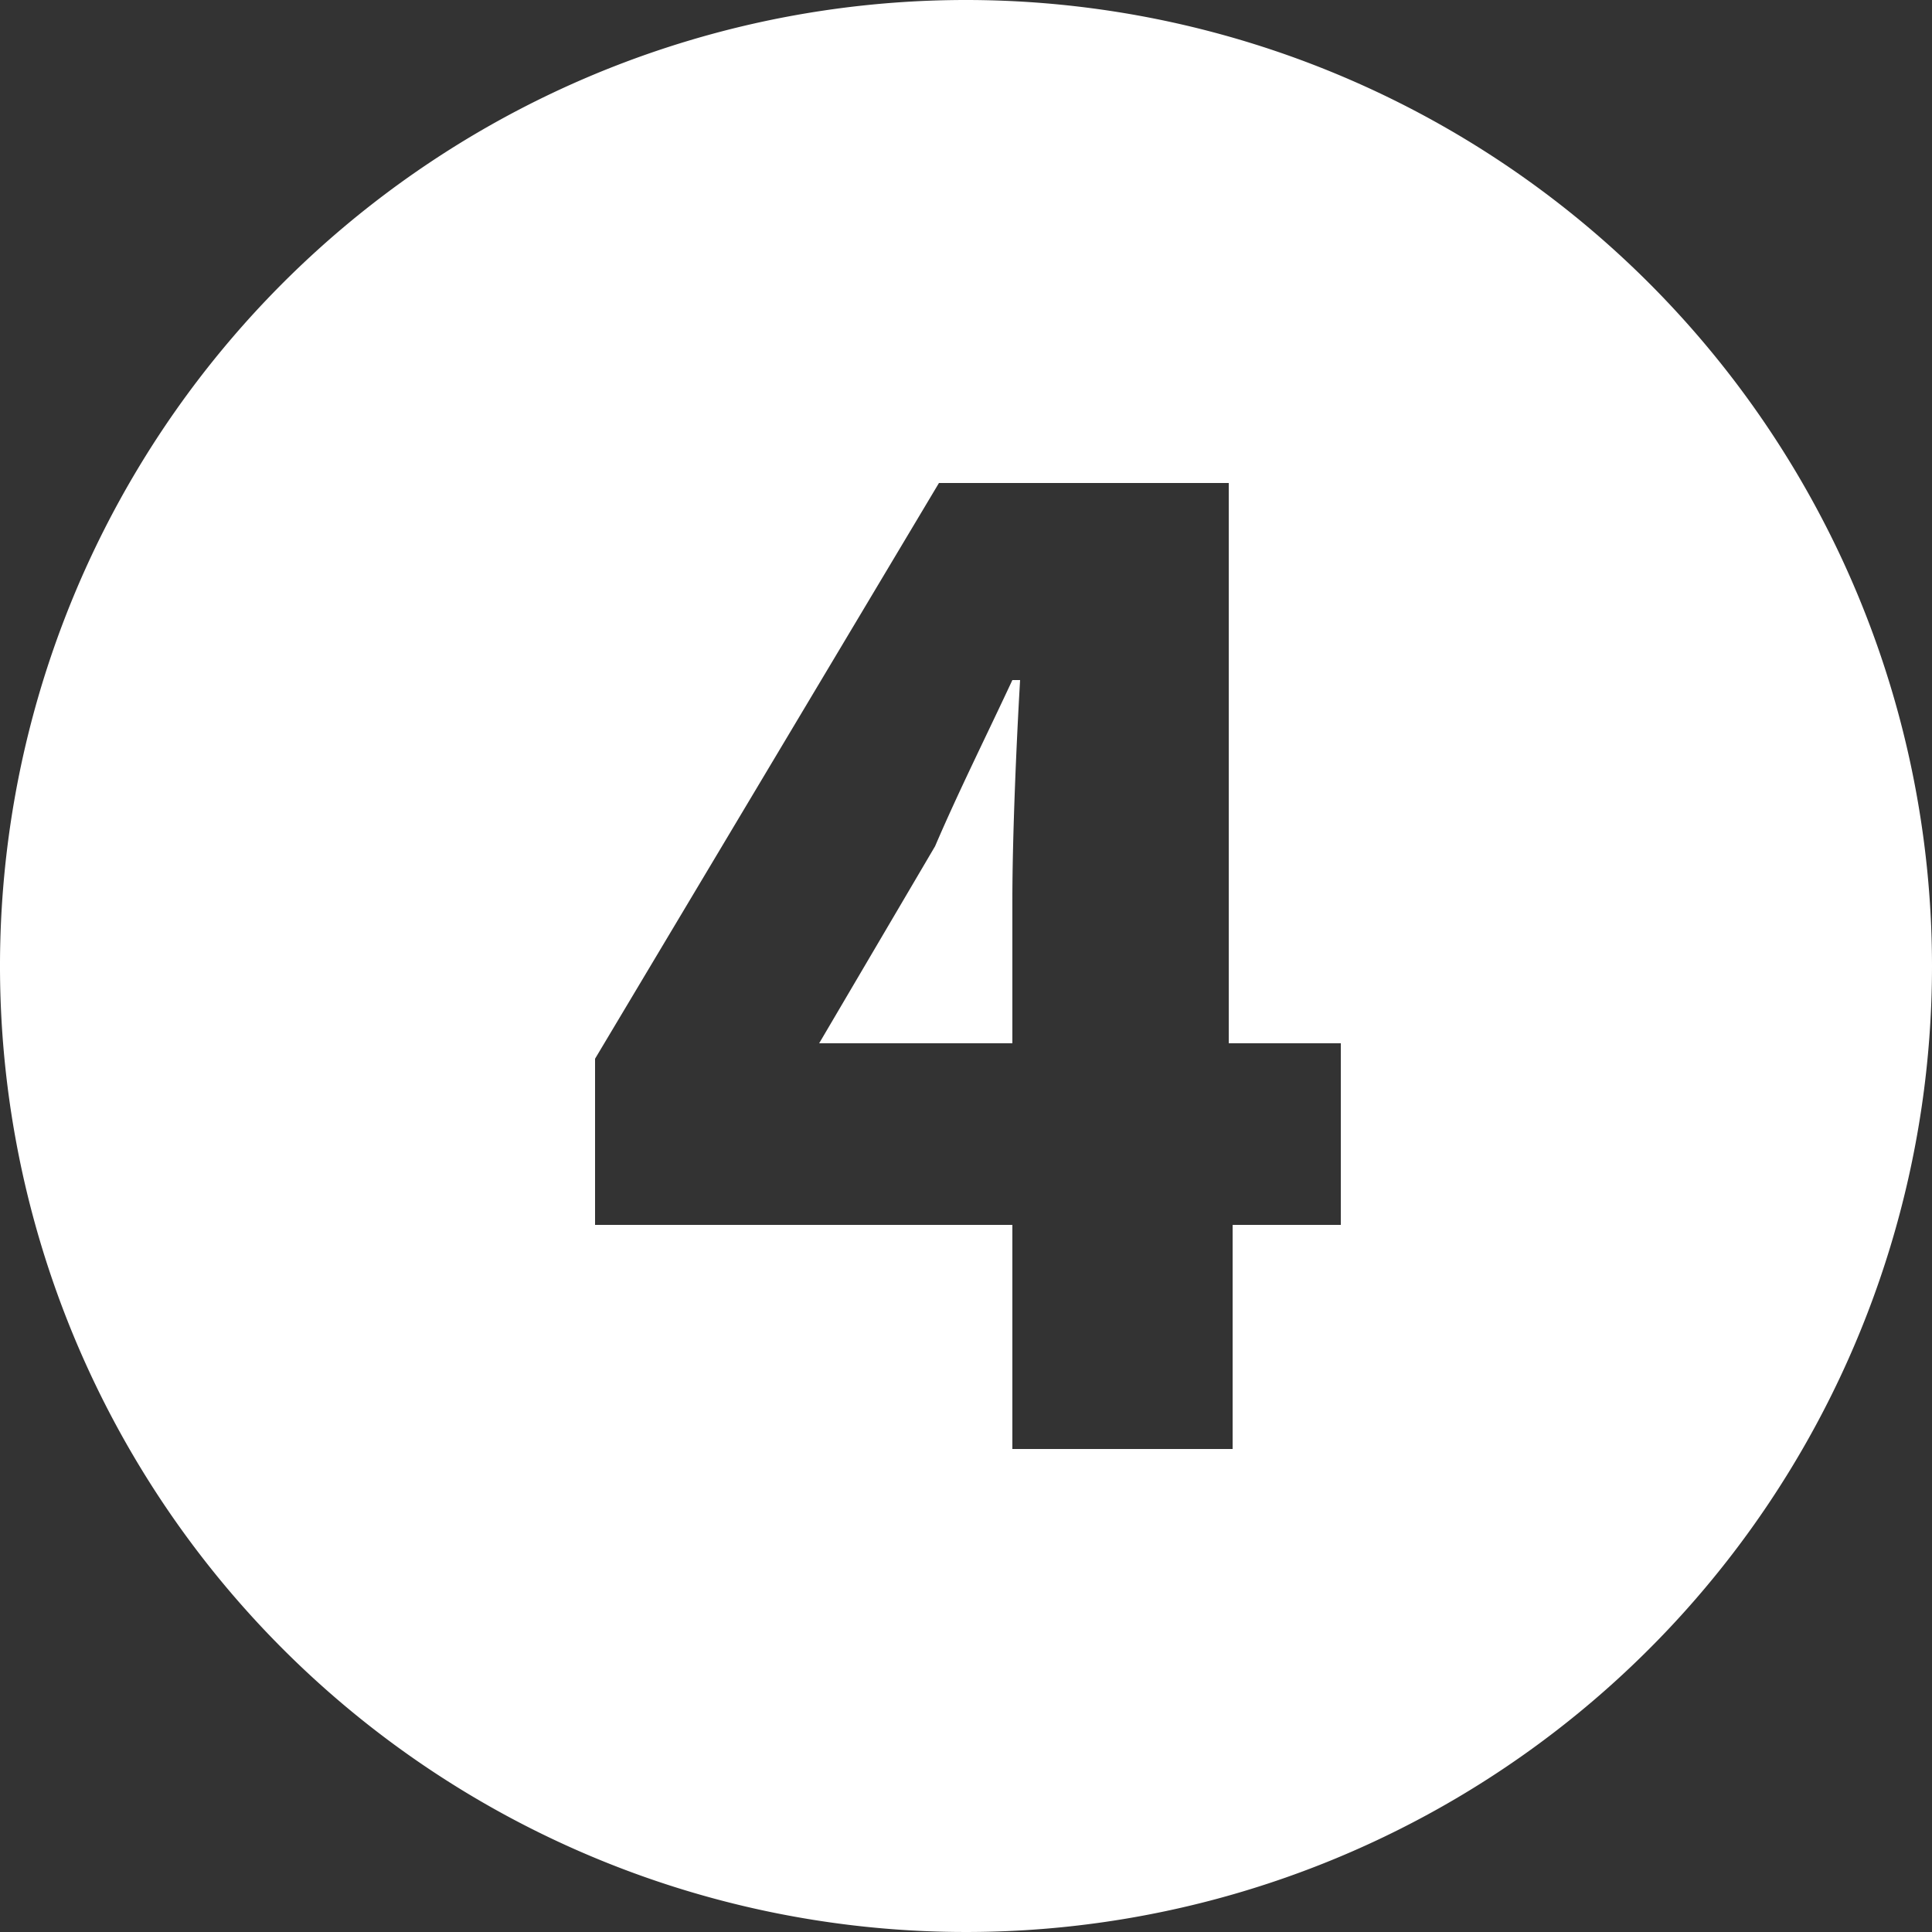<svg xmlns="http://www.w3.org/2000/svg" width="50" height="50" viewBox="0 0 50 50"><rect x="0" y="0" width="50" height="50" fill="#333333" stroke="none"/><path d="M26.2,17.6h.2c-.1,1.7-.2,4.1-.2,5.7V27h-5l3-5.1C24.8,20.5,25.5,19.1,26.2,17.6ZM50,25A25,25,0,1,1,25,0,25.009,25.009,0,0,1,50,25ZM34.6,27H31.8V12.5H24.3L15.4,27.4v4.3H26.2v5.8h5.7V31.7h2.8V27Z" fill="#fff"/></svg>